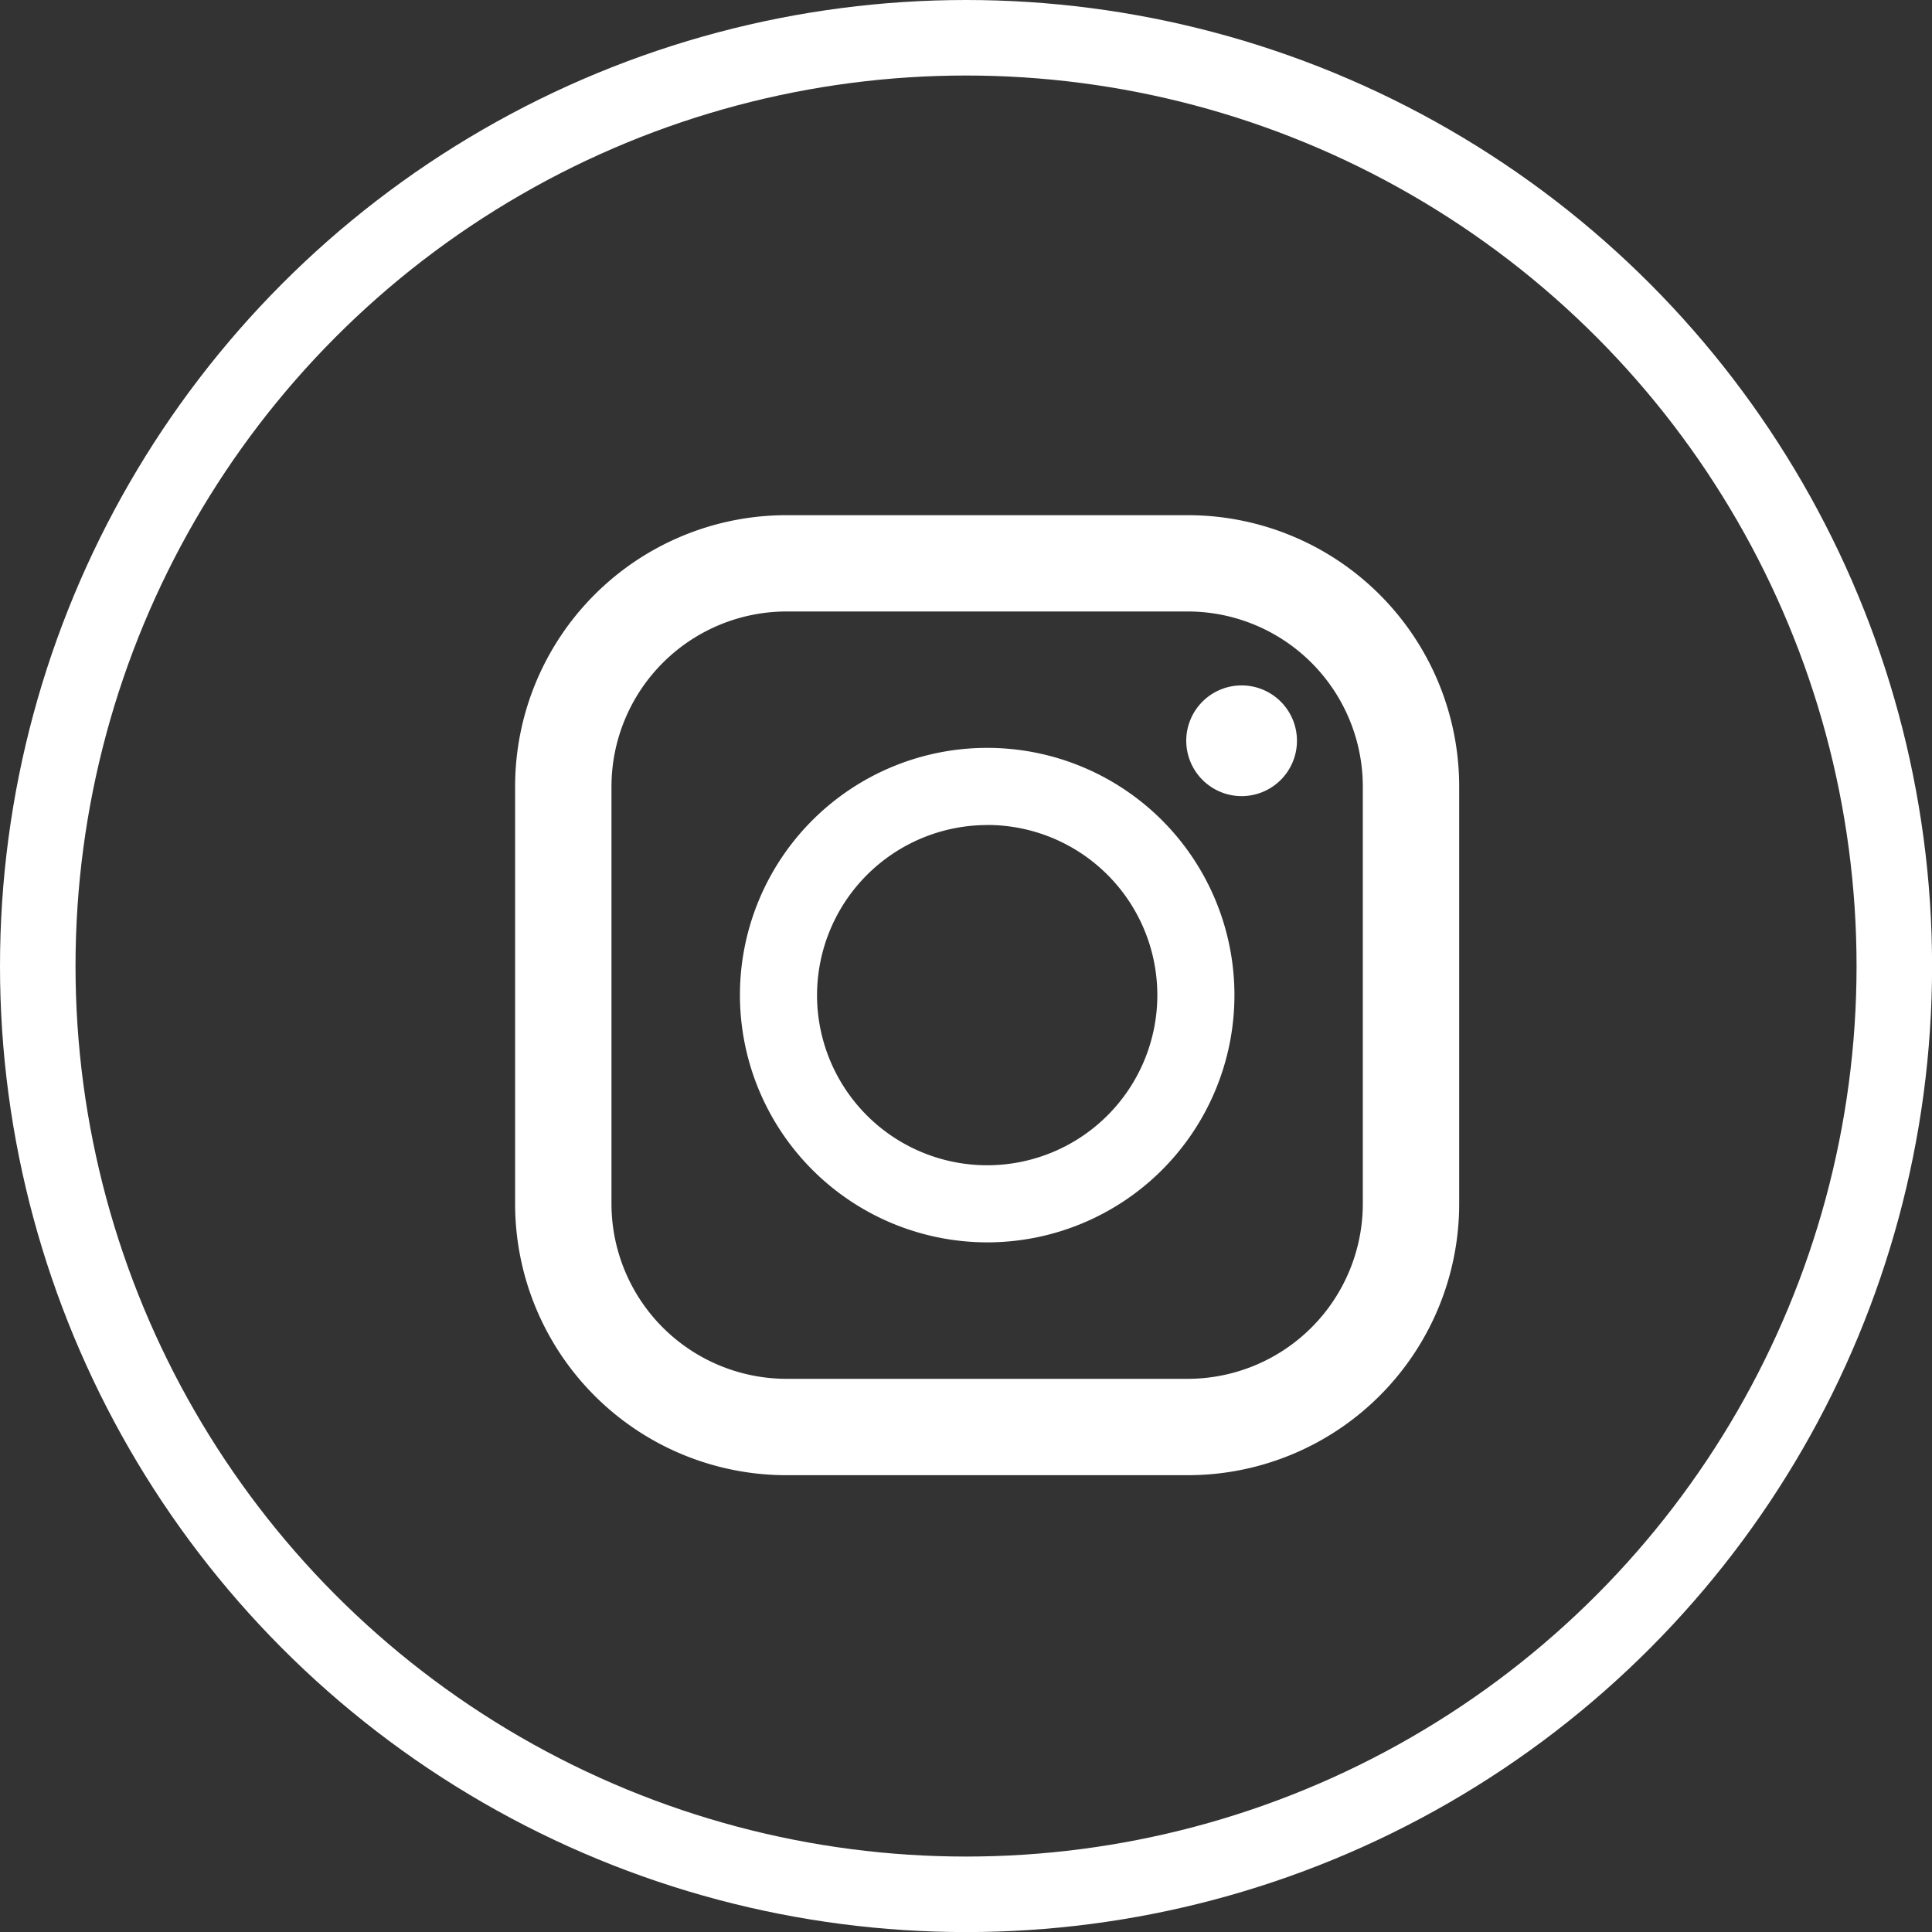<svg id="グループ_118" data-name="グループ 118" xmlns="http://www.w3.org/2000/svg" width="25.583" height="25.583" viewBox="0 0 25.583 25.583">
  <rect x="0" y="0" width="25.583" height="25.583" fill="#333333" stroke="none"/>
  <g id="グループ_5" data-name="グループ 5" transform="translate(6.822 6.822)">
    <path id="パス_6" data-name="パス 6" d="M1288.143,6880.36h-5.315a3.593,3.593,0,0,0-3.593,3.593v5.526a3.593,3.593,0,0,0,3.593,3.593h5.315a3.593,3.593,0,0,0,3.593-3.593v-5.526A3.593,3.593,0,0,0,1288.143,6880.36Zm-7.632,3.593a2.321,2.321,0,0,1,2.317-2.318h5.315a2.32,2.32,0,0,1,2.317,2.318v5.526a2.32,2.32,0,0,1-2.317,2.317h-5.315a2.32,2.32,0,0,1-2.317-2.317Z" transform="translate(-1279.236 -6880.36)" fill="#fff"/>
    <path id="パス_7" data-name="パス 7" d="M1286,6890.521a3.274,3.274,0,1,0-3.274-3.274h0A3.277,3.277,0,0,0,1286,6890.521Zm0-5.527a2.253,2.253,0,1,1-2.253,2.254h0A2.256,2.256,0,0,1,1286,6884.995Z" transform="translate(-1279.75 -6880.892)" fill="#fff"/>
    <path id="パス_8" data-name="パス 8" d="M1290.389,6884.469a.733.733,0,1,0-.733-.733h0A.734.734,0,0,0,1290.389,6884.469Z" transform="translate(-1280.77 -6880.749)" fill="#fff"/>
  </g>
  <g id="楕円形_3" data-name="楕円形 3" fill="none" stroke="#fff" stroke-width="1">
    <circle cx="12.792" cy="12.792" r="12.792" stroke="none"/>
    <circle cx="12.792" cy="12.792" r="12.292" fill="none"/>
  </g>
</svg>
